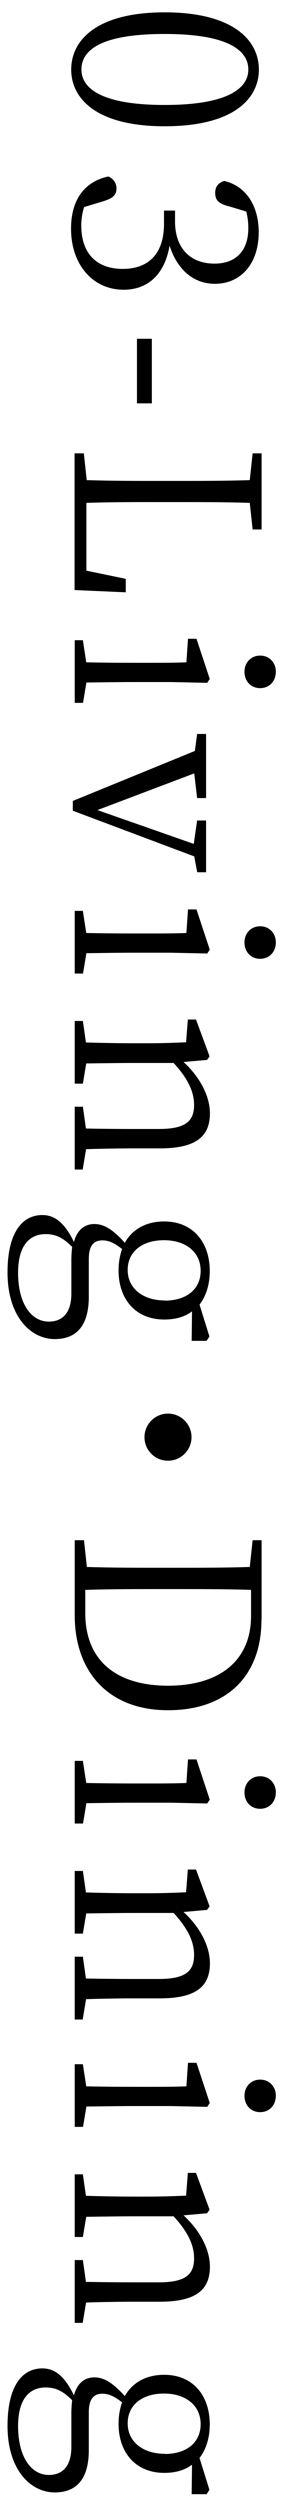 <?xml version="1.0" encoding="UTF-8"?><svg id="_イヤー_1" xmlns="http://www.w3.org/2000/svg" viewBox="0 0 18 156"><path d="M10.29,7.88c-4.27,0-5.84-1.73-5.84-3.54S6.01,.77,10.29,.77s5.89,1.74,5.89,3.57-1.6,3.54-5.89,3.54Zm-5.2-3.54c0,1.12,1.15,2.21,5.2,2.21s5.23-1.09,5.23-2.21-1.12-2.22-5.23-2.22-5.2,1.07-5.2,2.22Z"/><path d="M14.4,12.9c-.66-.16-.95-.35-.95-.86,0-.34,.14-.61,.56-.75,1.47,.35,2.16,1.68,2.16,3.2,0,1.97-1.12,3.22-2.74,3.22-1.31,0-2.35-.86-2.83-2.38-.32,1.84-1.39,2.75-2.88,2.75-1.9,0-3.28-1.55-3.28-3.81,0-1.65,.71-2.91,2.34-3.26,.32,.16,.5,.42,.5,.75,0,.48-.32,.66-1.03,.86l-.99,.3c-.13,.4-.18,.78-.18,1.15,0,1.78,.99,2.71,2.59,2.71s2.58-.93,2.58-2.82v-.82h.69v.69c0,1.6,.9,2.62,2.47,2.62,1.33,0,2.11-.8,2.11-2.21,0-.32-.03-.66-.13-1.04l-.99-.3Z"/><path d="M9.49,21.14v4.03h-.93v-4.03h.93Z"/><path d="M7.85,36.96l-3.19-.14v-8.53h.58l.18,1.67c1.54,.05,3.09,.05,4.63,.05h.9c1.58,0,3.14,0,4.66-.05l.18-1.67h.56v4.75h-.56l-.18-1.66c-1.54-.05-3.11-.05-4.74-.05h-1.12c-1.3,0-2.83,0-4.35,.05v4.23l2.46,.51v.85Z"/><path d="M5.18,43.86h-.51v-3.91h.51l.21,1.38c.88,.02,2.11,.03,2.93,.03h.9c.99,0,1.63,0,2.43-.03l.1-1.47h.53l.83,2.51-.16,.24-2.27-.05h-2.35c-.82,0-2.05,.02-2.93,.03l-.21,1.26Zm11.08-2.95c.59,0,.98,.45,.98,1.01s-.38,1.02-.98,1.02-.98-.45-.98-1.02,.4-1.01,.98-1.01Z"/><path d="M12.33,54.45l-.19-1.01-7.59-2.85v-.61l7.63-3.12,.14-1.06h.56v4h-.56l-.18-1.54-6.05,2.29,6.02,2.11,.21-1.46h.56v3.23h-.56Z"/><path d="M5.18,60.75h-.51v-3.91h.51l.21,1.38c.88,.02,2.11,.03,2.93,.03h.9c.99,0,1.63,0,2.43-.03l.1-1.47h.53l.83,2.51-.16,.24-2.27-.05h-2.35c-.82,0-2.05,.02-2.93,.03l-.21,1.26Zm11.08-2.95c.59,0,.98,.45,.98,1.01s-.38,1.02-.98,1.02-.98-.45-.98-1.02,.4-1.01,.98-1.01Z"/><path d="M5.18,72.98h-.51v-3.92h.51l.19,1.36c.88,.02,2.11,.03,2.95,.03h1.6c1.67,0,2.21-.48,2.21-1.5,0-.78-.34-1.6-1.28-2.62h-2.53c-.82,0-2.05,.02-2.93,.03l-.21,1.26h-.51v-3.91h.51l.19,1.34c.9,.03,2.13,.05,2.95,.05h.88c1.01,0,1.68-.03,2.43-.06l.11-1.42h.51l.85,2.3-.16,.22-1.47,.13c1.02,.93,1.65,2.13,1.65,3.2,0,1.46-.88,2.19-3.14,2.19h-1.67c-.83,0-2.05,.02-2.93,.05l-.21,1.26Z"/><path d="M11.98,83.65l.02-1.82c-.45,.34-1.02,.51-1.73,.51-1.82,0-2.86-1.3-2.86-3.06,0-.5,.08-.94,.22-1.34-.45-.35-.8-.54-1.23-.54-.5,0-.85,.27-.85,1.17v2.35c0,1.78-.75,2.64-2.13,2.64-1.49,0-2.95-1.39-2.95-4.16,0-2.43,.88-3.58,2.18-3.58,.77,0,1.39,.48,1.97,1.68,.19-.7,.62-1.12,1.28-1.12,.58,0,1.14,.32,1.9,1.17,.46-.82,1.3-1.33,2.46-1.33,1.81,0,2.85,1.31,2.85,3.09,0,.83-.22,1.55-.64,2.1l.62,1.99-.18,.27h-.95Zm-7.52-4.99c0-.32,.02-.59,.05-.85-.53-.54-.99-.8-1.65-.8-1.18,0-1.73,.94-1.73,2.4,0,2,.86,3.06,1.92,3.06,.8,0,1.41-.48,1.41-1.76v-2.05Zm5.84,2.5c1.33,0,2.24-.69,2.24-1.86s-.93-1.91-2.29-1.91-2.27,.71-2.27,1.86,.96,1.9,2.32,1.9Z"/><path d="M10.5,91.15c-.82,0-1.47-.66-1.47-1.47s.66-1.47,1.47-1.47,1.47,.66,1.47,1.47-.66,1.47-1.47,1.47Z"/><path d="M16.34,101.09c0,3.39-2.07,5.63-5.84,5.63s-5.83-2.45-5.83-5.92v-4.69h.58l.18,1.67c1.52,.05,3.11,.05,4.91,.05h.58c1.58,0,3.15,0,4.69-.05l.18-1.67h.56v4.98Zm-11.01-.43c0,2.96,1.94,4.53,5.17,4.53s5.19-1.57,5.19-4.35v-1.63c-1.54-.05-3.14-.05-4.77-.05h-.58c-1.81,0-3.43,0-5.01,.05v1.46Z"/><path d="M5.18,113.79h-.51v-3.91h.51l.21,1.38c.88,.02,2.11,.03,2.93,.03h.9c.99,0,1.63,0,2.43-.03l.1-1.47h.53l.83,2.51-.16,.24-2.27-.05h-2.35c-.82,0-2.05,.02-2.93,.03l-.21,1.26Zm11.08-2.95c.59,0,.98,.45,.98,1.01s-.38,1.02-.98,1.02-.98-.45-.98-1.02,.4-1.01,.98-1.01Z"/><path d="M5.18,126.02h-.51v-3.92h.51l.19,1.36c.88,.02,2.11,.03,2.95,.03h1.6c1.67,0,2.21-.48,2.21-1.5,0-.78-.34-1.6-1.28-2.62h-2.53c-.82,0-2.05,.02-2.93,.03l-.21,1.26h-.51v-3.91h.51l.19,1.34c.9,.03,2.13,.05,2.95,.05h.88c1.01,0,1.68-.03,2.43-.06l.11-1.42h.51l.85,2.3-.16,.22-1.47,.13c1.02,.93,1.65,2.13,1.65,3.2,0,1.46-.88,2.19-3.14,2.19h-1.67c-.83,0-2.05,.02-2.93,.05l-.21,1.26Z"/><path d="M5.18,132.72h-.51v-3.91h.51l.21,1.38c.88,.02,2.11,.03,2.93,.03h.9c.99,0,1.63,0,2.43-.03l.1-1.47h.53l.83,2.51-.16,.24-2.27-.05h-2.35c-.82,0-2.05,.02-2.93,.03l-.21,1.26Zm11.08-2.95c.59,0,.98,.45,.98,1.01s-.38,1.02-.98,1.02-.98-.45-.98-1.02,.4-1.01,.98-1.01Z"/><path d="M5.18,144.95h-.51v-3.92h.51l.19,1.36c.88,.02,2.11,.03,2.95,.03h1.6c1.67,0,2.21-.48,2.21-1.5,0-.78-.34-1.6-1.28-2.62h-2.53c-.82,0-2.05,.02-2.93,.03l-.21,1.26h-.51v-3.91h.51l.19,1.34c.9,.03,2.13,.05,2.95,.05h.88c1.01,0,1.68-.03,2.43-.06l.11-1.42h.51l.85,2.3-.16,.22-1.47,.13c1.02,.93,1.65,2.13,1.65,3.2,0,1.46-.88,2.19-3.14,2.19h-1.67c-.83,0-2.05,.02-2.93,.05l-.21,1.26Z"/><path d="M11.98,155.62l.02-1.82c-.45,.34-1.02,.51-1.73,.51-1.82,0-2.86-1.3-2.86-3.06,0-.5,.08-.94,.22-1.34-.45-.35-.8-.54-1.23-.54-.5,0-.85,.27-.85,1.17v2.35c0,1.78-.75,2.64-2.13,2.64-1.49,0-2.95-1.39-2.95-4.16,0-2.43,.88-3.58,2.18-3.58,.77,0,1.39,.48,1.97,1.68,.19-.7,.62-1.12,1.28-1.12,.58,0,1.14,.32,1.9,1.17,.46-.82,1.3-1.33,2.46-1.33,1.81,0,2.85,1.31,2.85,3.09,0,.83-.22,1.55-.64,2.1l.62,1.99-.18,.27h-.95Zm-7.52-4.99c0-.32,.02-.59,.05-.85-.53-.54-.99-.8-1.65-.8-1.18,0-1.73,.94-1.73,2.4,0,2,.86,3.06,1.92,3.06,.8,0,1.41-.48,1.41-1.76v-2.05Zm5.84,2.5c1.33,0,2.24-.69,2.24-1.86s-.93-1.91-2.29-1.91-2.27,.71-2.27,1.86,.96,1.9,2.32,1.9Z"/></svg>